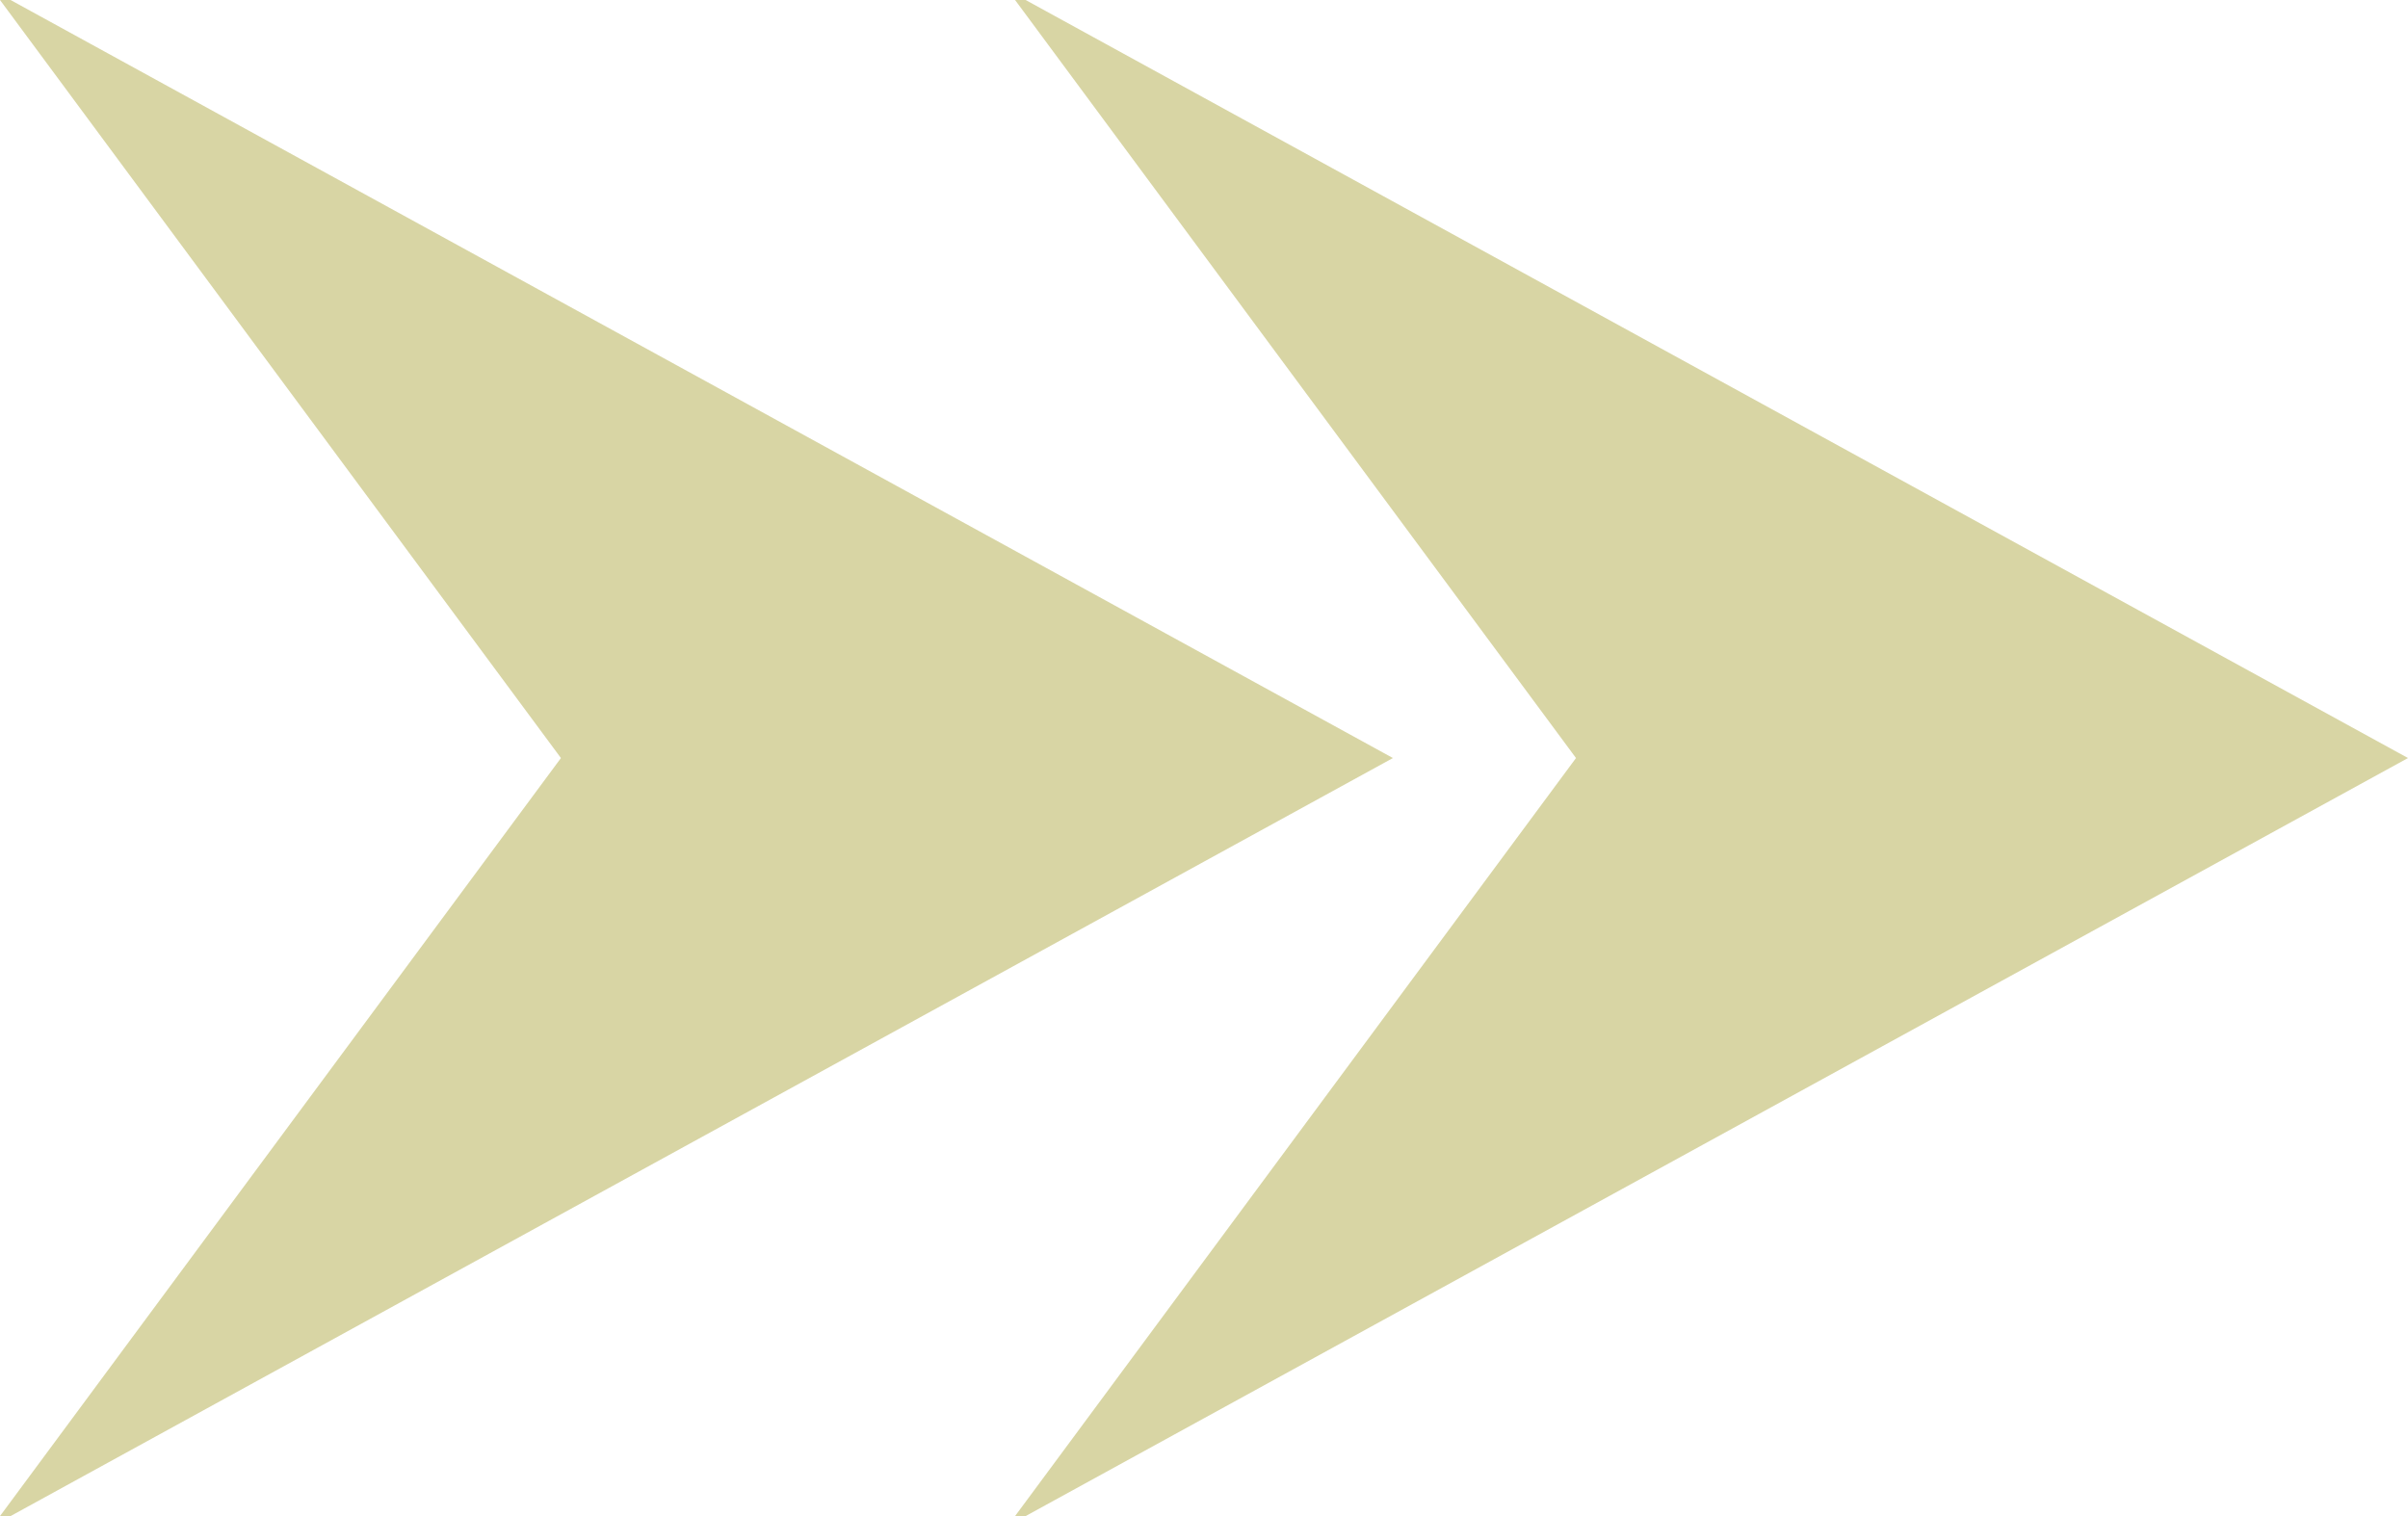 <?xml version="1.0" encoding="UTF-8"?><svg id="b" xmlns="http://www.w3.org/2000/svg" viewBox="0 0 20.52 12.92"><g id="c"><path d="M8.65,12.92l4.78-6.46L8.65,0h.09l11.78,6.46-11.78,6.46h-.09Z" style="fill:#d8d5a4;"/><path d="M0,12.92l4.78-6.46L0,0h.09l11.78,6.46L.09,12.92h-.09Z" style="fill:#d8d5a4;"/></g></svg>